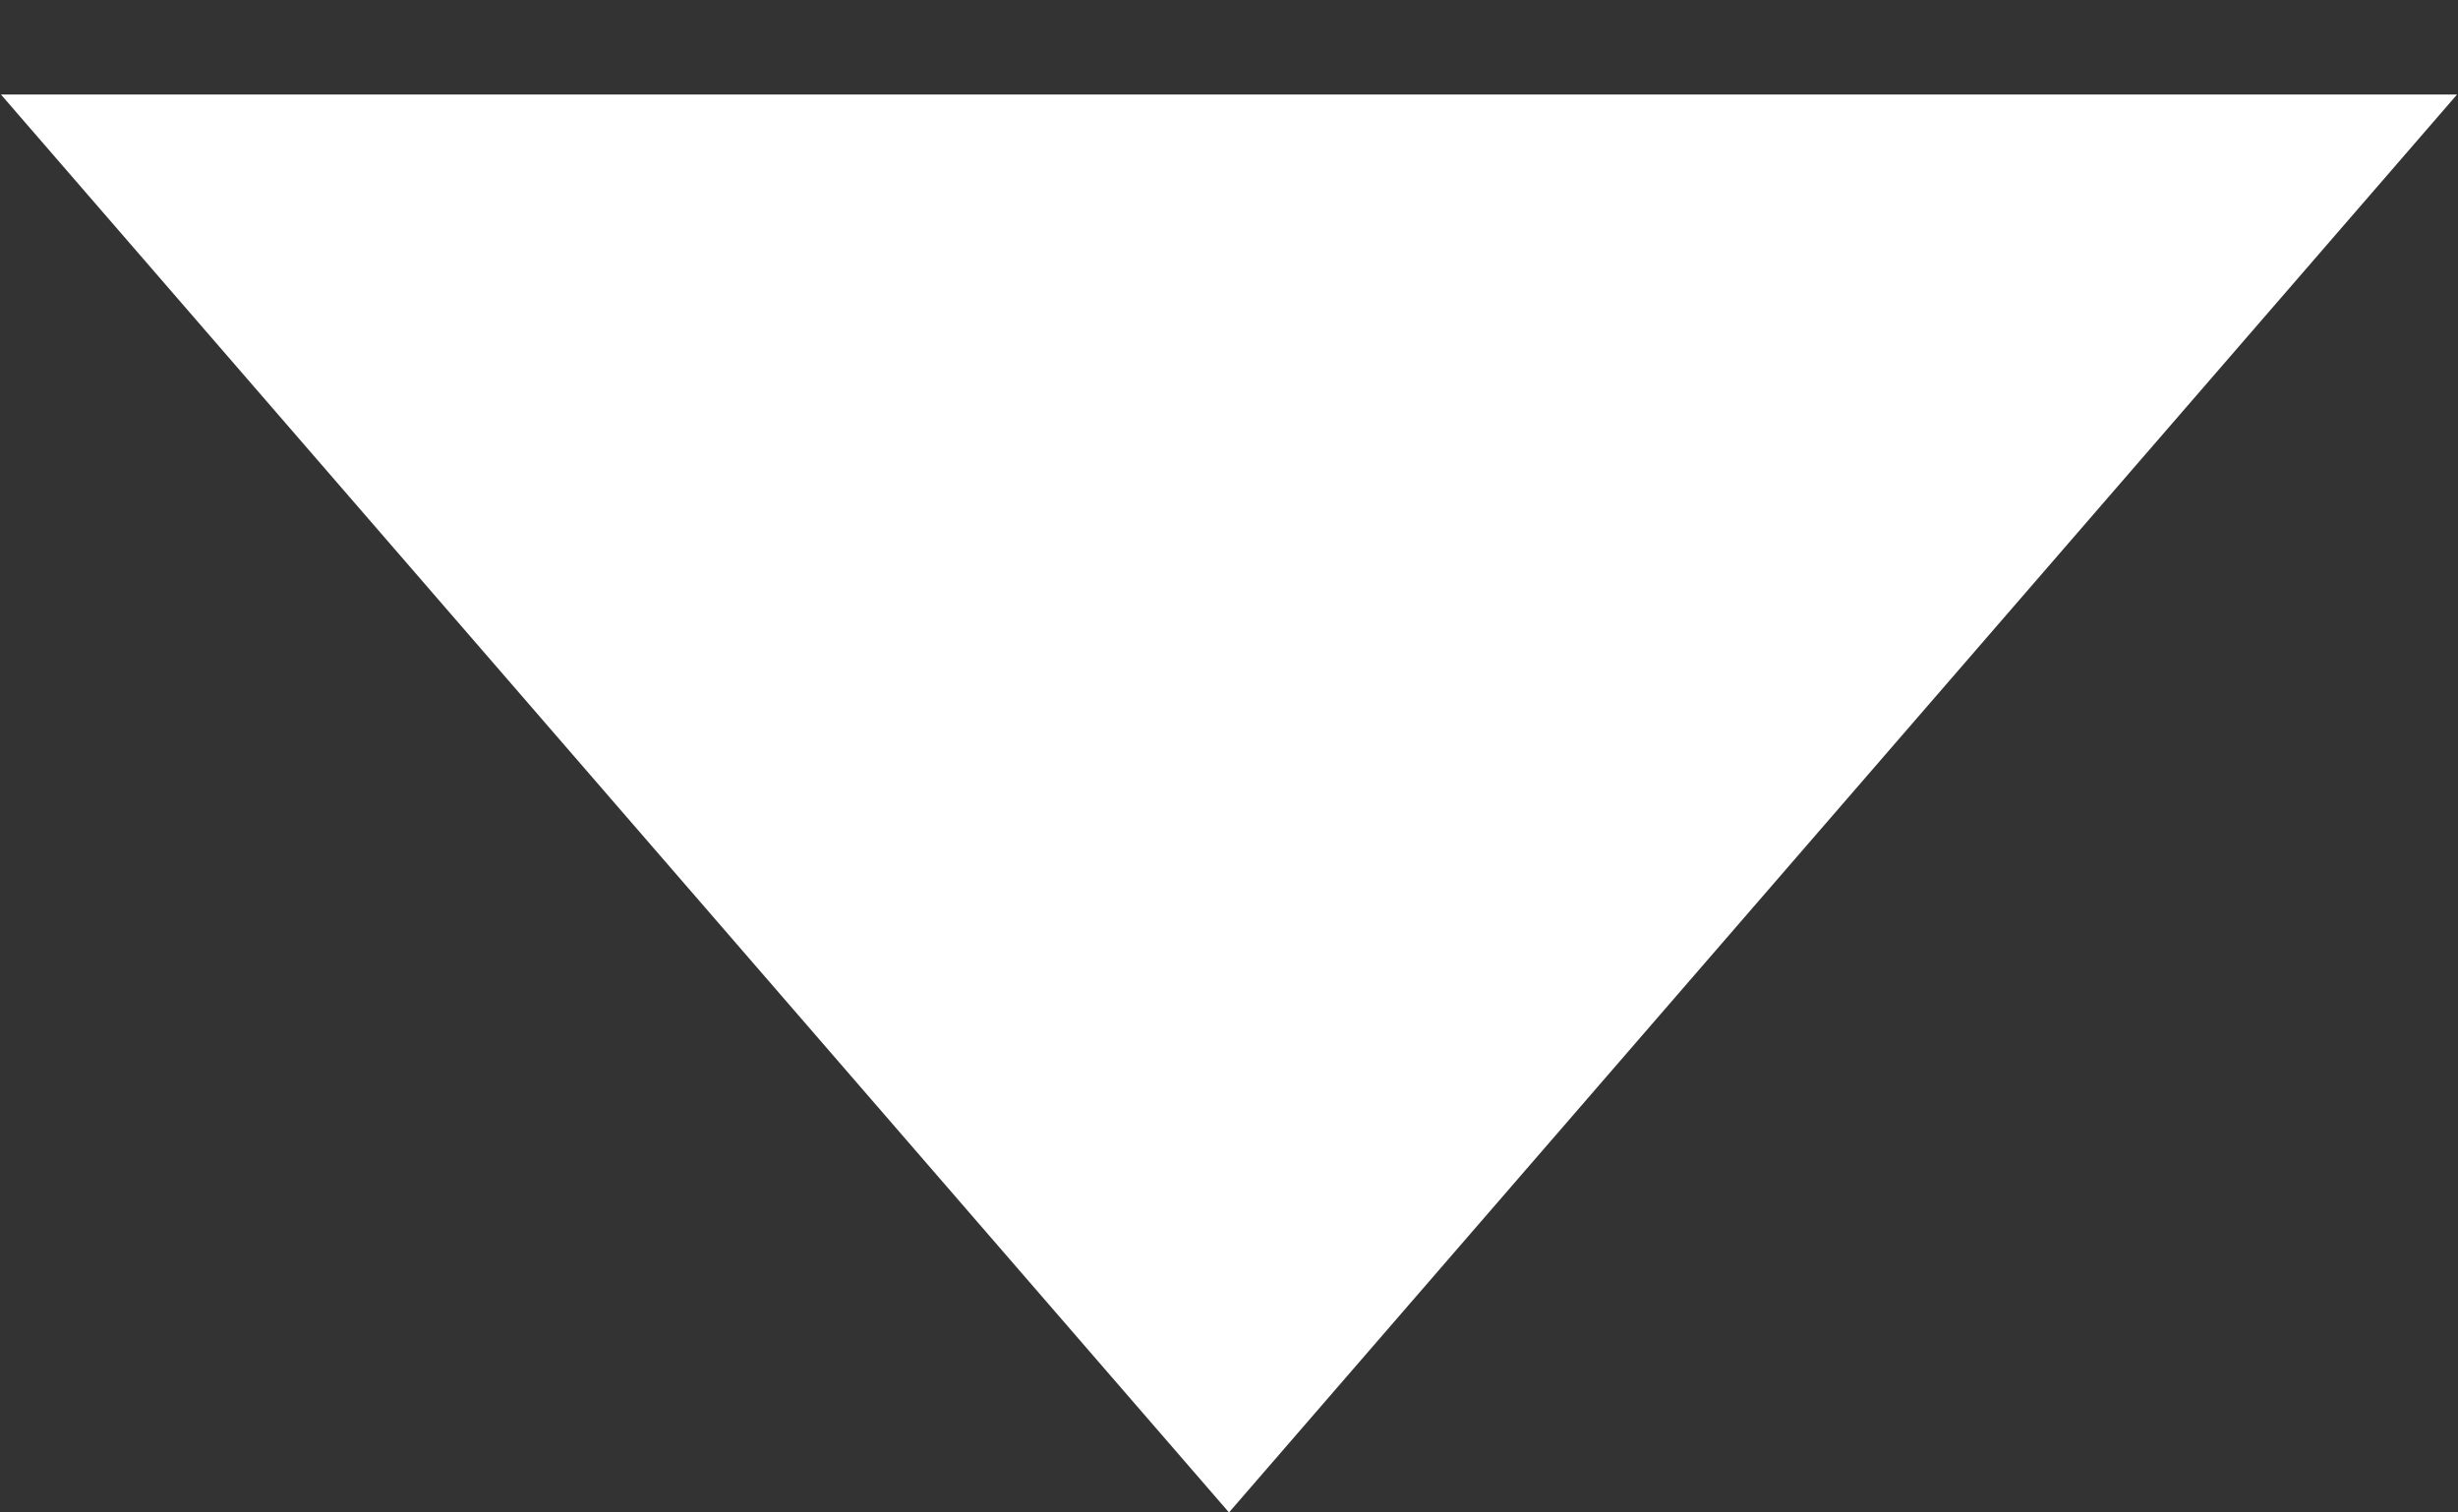 <svg width="13" height="8" viewBox="0 0 13 8" fill="none" xmlns="http://www.w3.org/2000/svg">
<rect x="0" y="0" width="13" height="8" fill="#333333" stroke="none"/>
<path d="M6.5 8L0.005 0.5L12.995 0.5L6.5 8Z" fill="white"/>
</svg>
